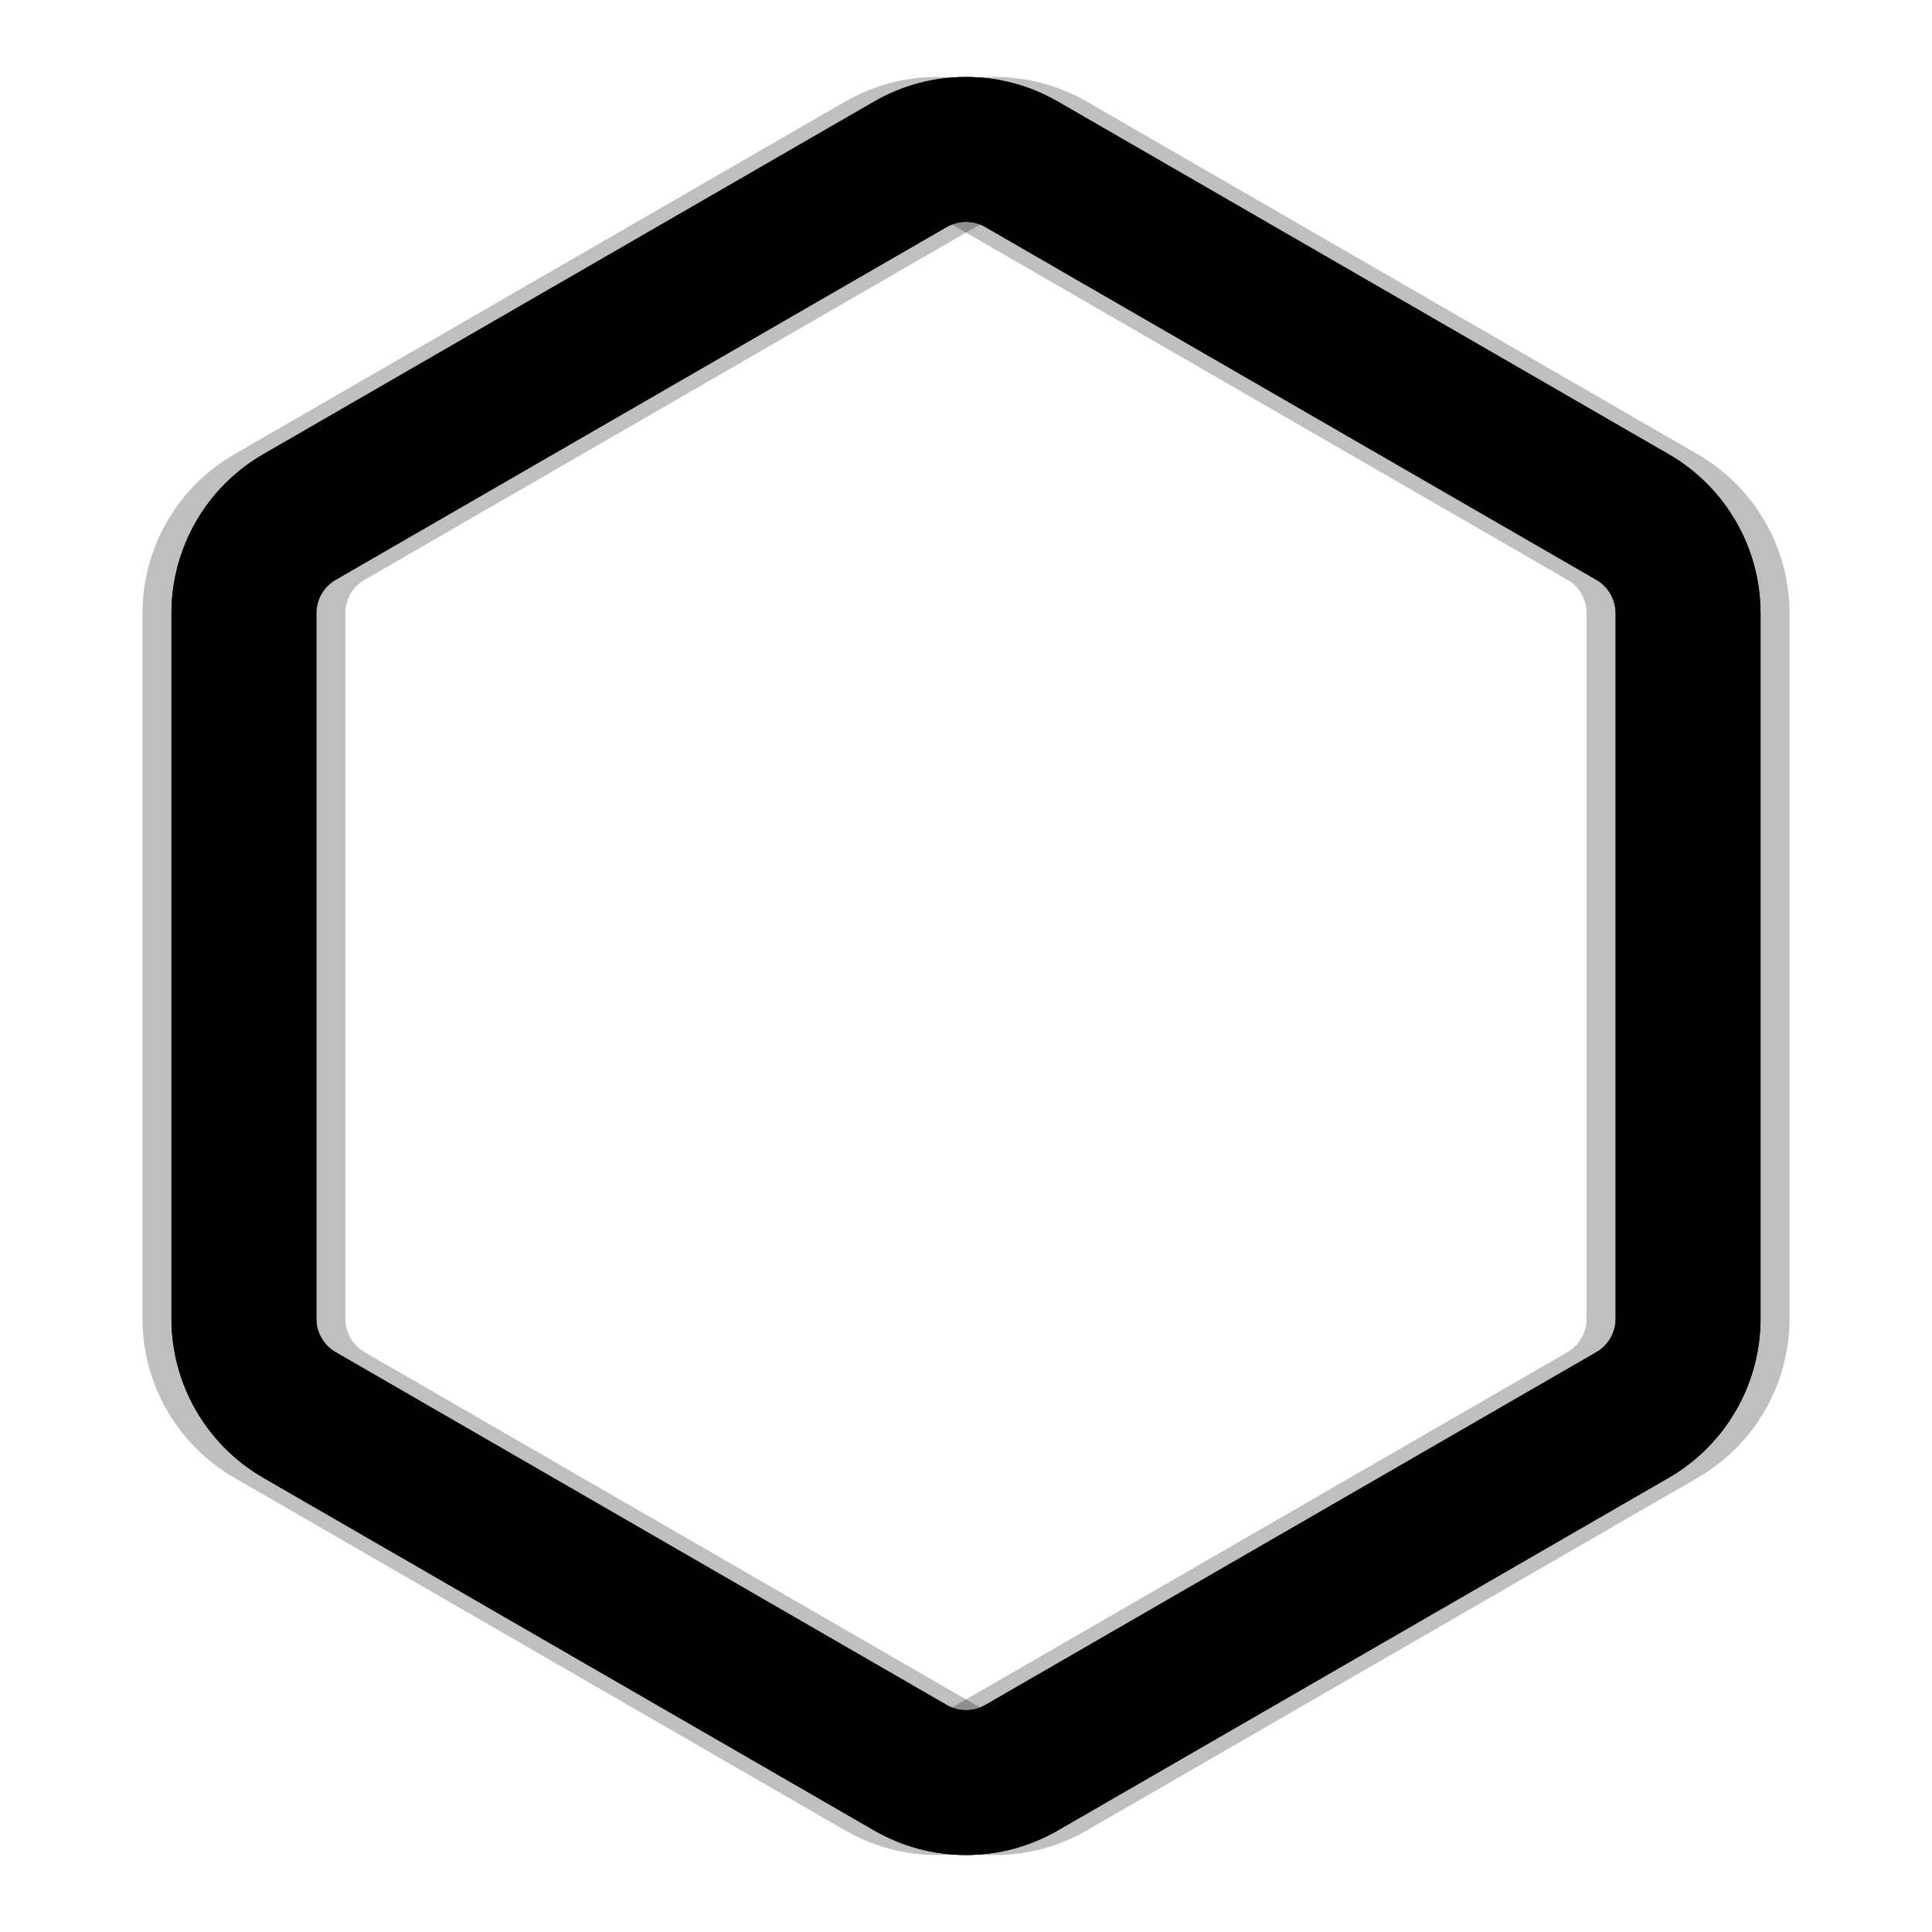 <svg xmlns="http://www.w3.org/2000/svg" version="1.1" xmlns:xlink="http://www.w3.org/1999/xlink"
     xmlns:svgjs="http://svgjs.dev/svgjs" viewBox="0 0 800 800">
  <defs>
    <linearGradient x1="50%" y1="0%" x2="50%" y2="100%" id="nnneon-grad">
      <stop stop-color="hsl(206, 75%, 49%)" stop-opacity="1" offset="0%"></stop>
      <stop stop-color="hsl(331, 90%, 56%)" stop-opacity="1" offset="100%"></stop>
    </linearGradient>
    <filter id="nnneon-filter" x="-100%" y="-100%" width="400%" height="400%" filterUnits="objectBoundingBox"
            primitiveUnits="userSpaceOnUse" color-interpolation-filters="sRGB">
      <feGaussianBlur stdDeviation="17 8" x="0%" y="0%" width="100%" height="100%" in="SourceGraphic" edgeMode="none"
                      result="blur"></feGaussianBlur>
    </filter>
    <filter id="nnneon-filter2" x="-100%" y="-100%" width="400%" height="400%" filterUnits="objectBoundingBox"
            primitiveUnits="userSpaceOnUse" color-interpolation-filters="sRGB">
      <feGaussianBlur stdDeviation="10 17" x="0%" y="0%" width="100%" height="100%" in="SourceGraphic" edgeMode="none"
                      result="blur"></feGaussianBlur>
    </filter>
  </defs>
  <g stroke-width="60" stroke="url(#nnneon-grad)" fill="none">
    <path d="M376.983 68.033C391.226 59.811 408.774 59.811 423.017 68.035L675.983 214.085C690.226 222.306 699 237.505 699 253.95V546.05C699 562.495 690.226 577.694 675.983 585.917L423.017 731.967C408.774 740.189 391.226 740.189 376.983 731.965L124.017 585.915C109.774 577.694 101 562.495 101 546.05V253.95C101 237.505 109.774 222.306 124.017 214.082L376.983 68.033Z "
          filter="url(#nnneon-filter)"></path>
    <path d="M388.983 68.033C403.226 59.811 420.774 59.811 435.017 68.035L687.983 214.085C702.226 222.306 711 237.505 711 253.95V546.05C711 562.495 702.226 577.694 687.983 585.917L435.017 731.967C420.774 740.189 403.226 740.189 388.983 731.965L136.017 585.915C121.774 577.694 113 562.495 113 546.05V253.95C113 237.505 121.774 222.306 136.017 214.082L388.983 68.033Z "
          filter="url(#nnneon-filter2)" opacity="0.25"></path>
    <path d="M364.983 68.033C379.226 59.811 396.774 59.811 411.017 68.035L663.983 214.085C678.226 222.306 687 237.505 687 253.95V546.05C687 562.495 678.226 577.694 663.983 585.917L411.017 731.967C396.774 740.189 379.226 740.189 364.983 731.965L112.017 585.915C97.774 577.694 89 562.495 89 546.05V253.95C89 237.505 97.774 222.306 112.017 214.082L364.983 68.033Z "
          filter="url(#nnneon-filter2)" opacity="0.25"></path>
    <path d="M376.983 68.033C391.226 59.811 408.774 59.811 423.017 68.035L675.983 214.085C690.226 222.306 699 237.505 699 253.95V546.05C699 562.495 690.226 577.694 675.983 585.917L423.017 731.967C408.774 740.189 391.226 740.189 376.983 731.965L124.017 585.915C109.774 577.694 101 562.495 101 546.05V253.95C101 237.505 109.774 222.306 124.017 214.082L376.983 68.033Z "></path>
  </g>
</svg>

